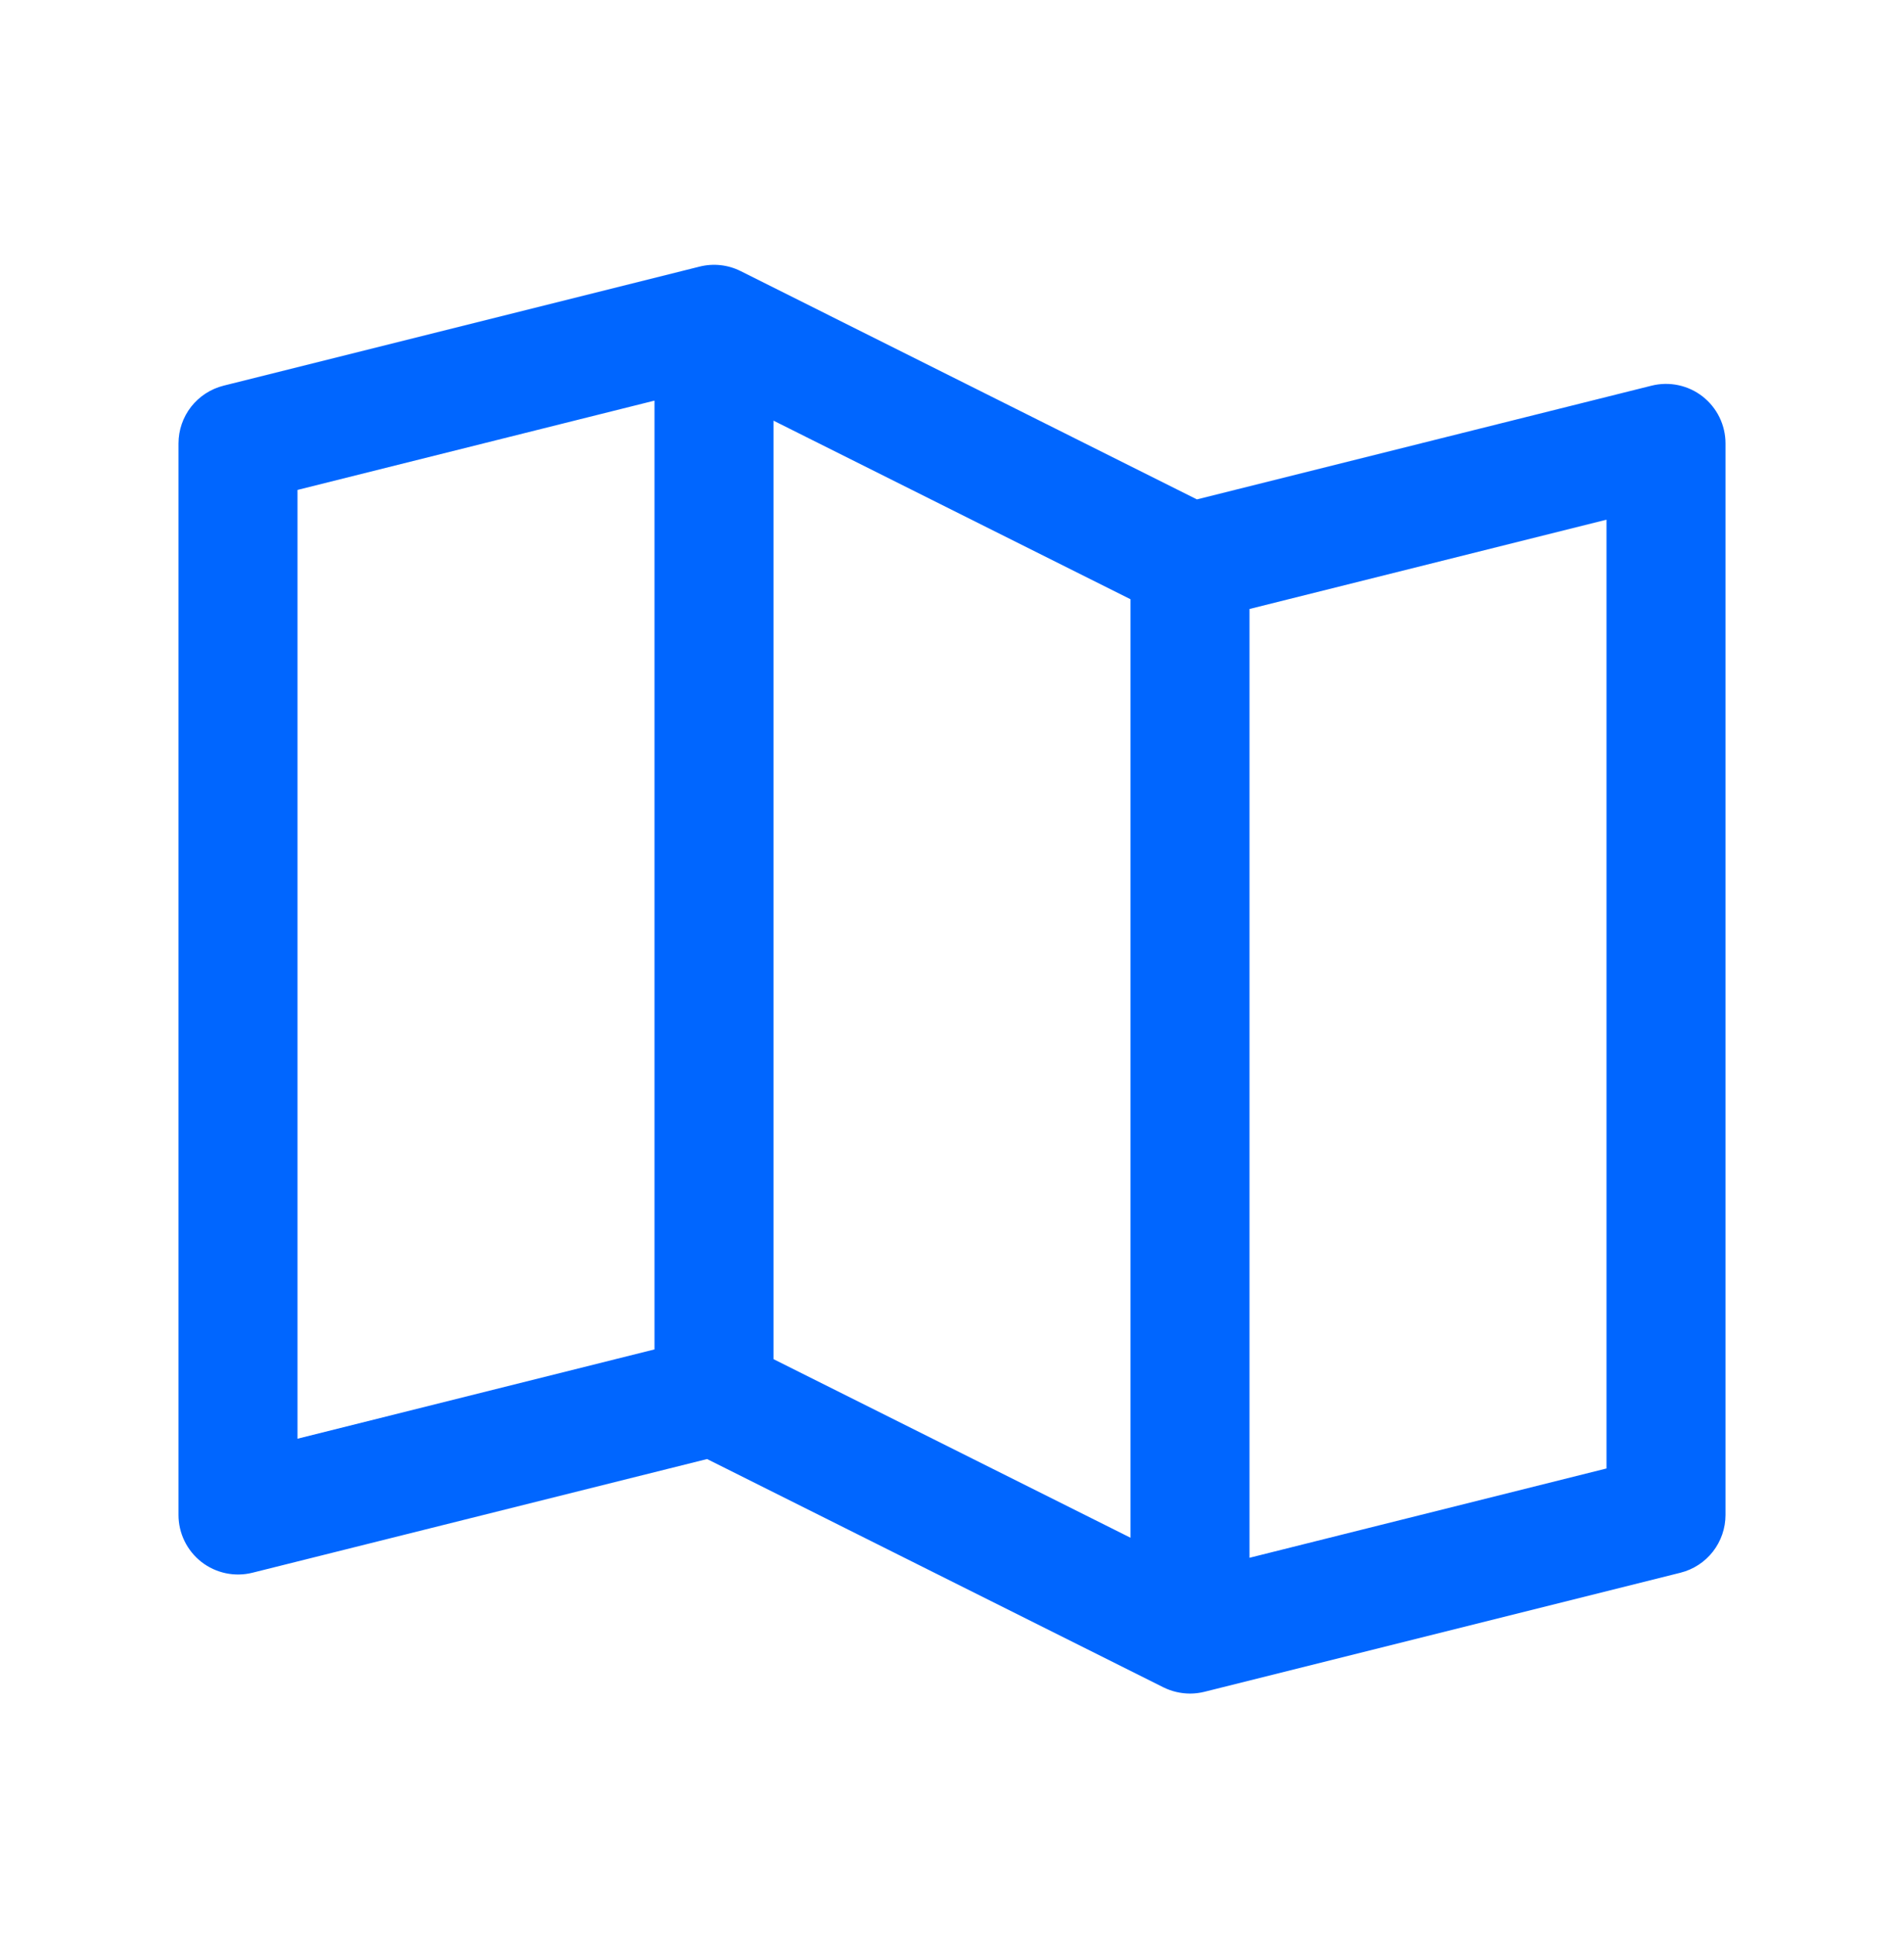 <svg width="60" height="61" viewBox="0 0 60 61" fill="none" xmlns="http://www.w3.org/2000/svg">
<path d="M53.653 12.487C53.429 12.312 53.167 12.191 52.889 12.132C52.61 12.073 52.322 12.078 52.046 12.147L37.718 15.729L23.339 8.538C22.939 8.338 22.48 8.288 22.046 8.397L7.046 12.147C6.64 12.249 6.28 12.483 6.022 12.812C5.765 13.142 5.625 13.548 5.625 13.966V47.716C5.625 48.001 5.69 48.282 5.815 48.538C5.94 48.794 6.122 49.018 6.346 49.194C6.571 49.369 6.833 49.491 7.111 49.55C7.39 49.609 7.679 49.604 7.955 49.535L22.282 45.954L36.661 53.144C36.922 53.273 37.209 53.34 37.5 53.341C37.654 53.341 37.806 53.322 37.955 53.285L52.955 49.535C53.361 49.433 53.721 49.199 53.978 48.87C54.235 48.54 54.375 48.134 54.375 47.716V13.966C54.375 13.681 54.31 13.399 54.185 13.143C54.06 12.887 53.878 12.663 53.653 12.487ZM24.375 13.249L35.625 18.874V48.433L24.375 42.808V13.249ZM9.375 15.431L20.625 12.618V42.501L9.375 45.314V15.431ZM50.625 46.251L39.375 49.064V19.181L50.625 16.368V46.251Z" fill="#0066FF"/>
</svg>
